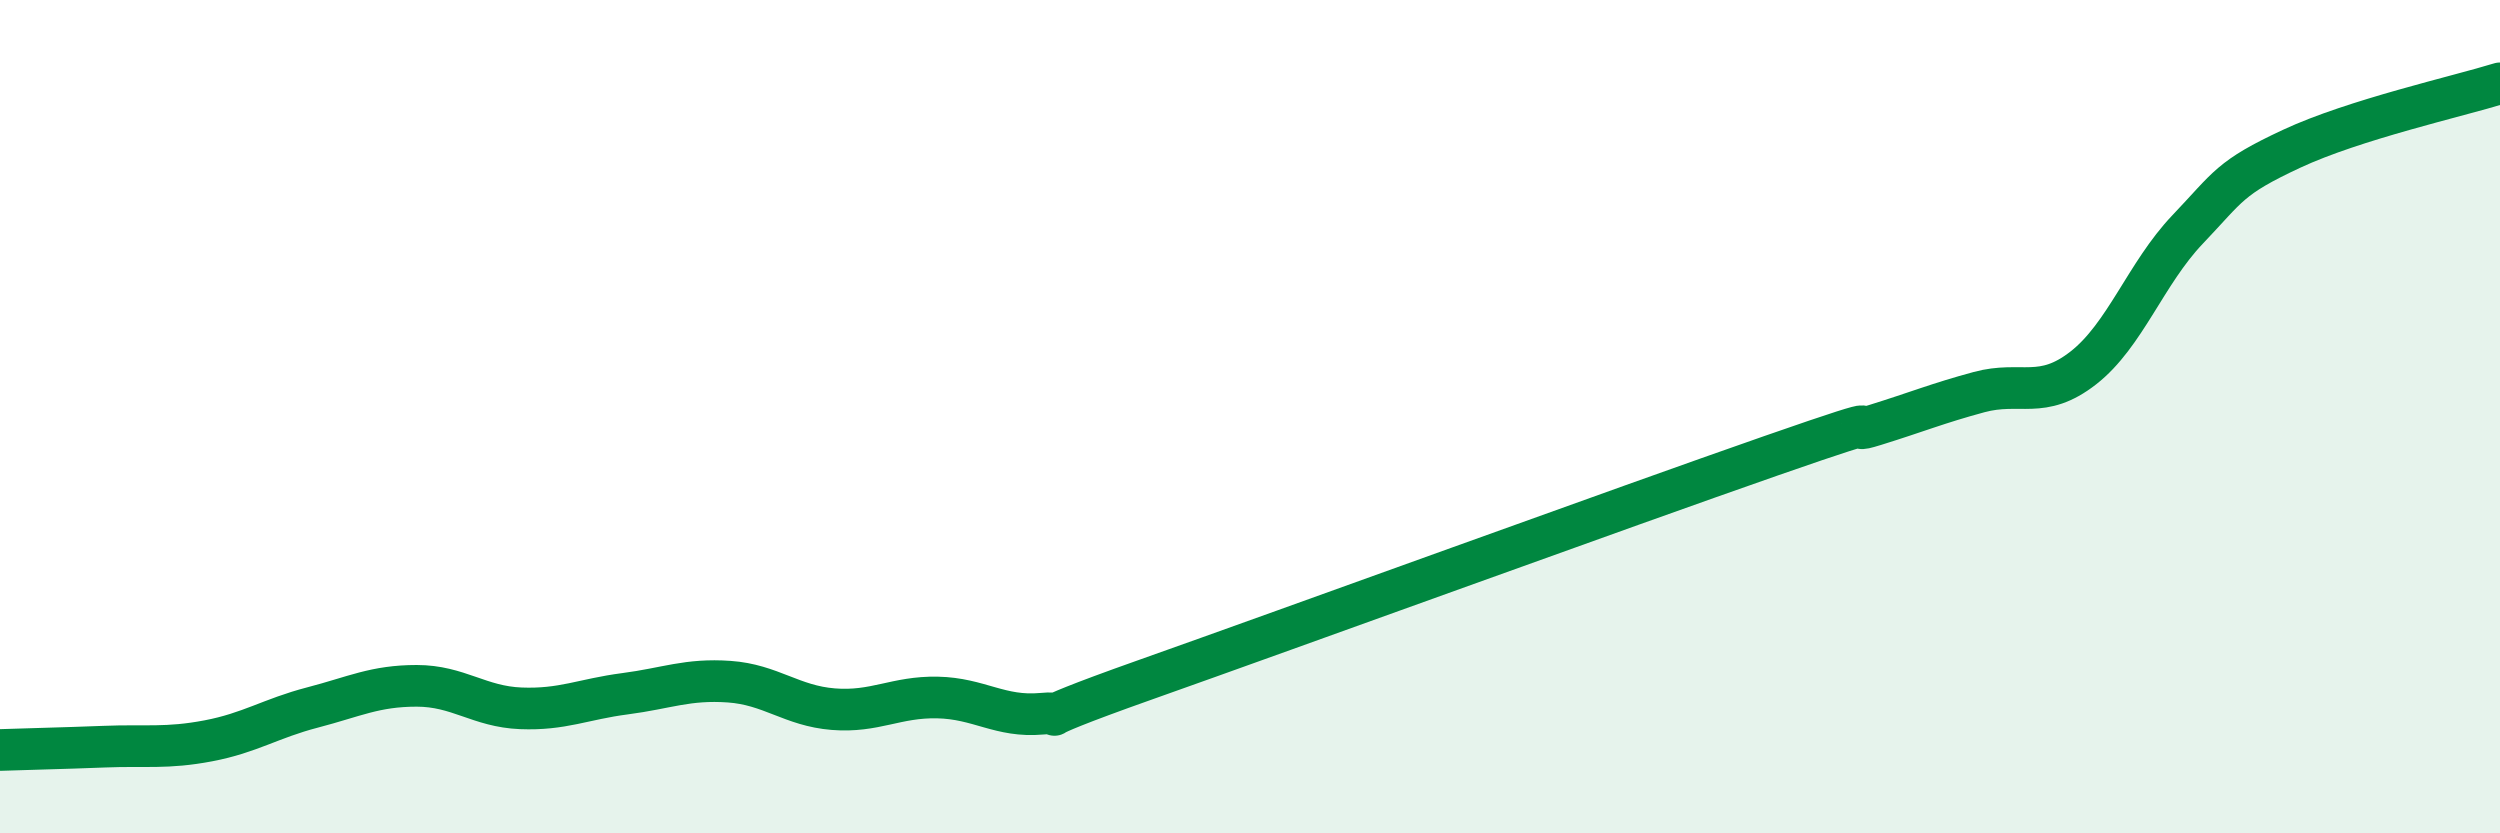 
    <svg width="60" height="20" viewBox="0 0 60 20" xmlns="http://www.w3.org/2000/svg">
      <path
        d="M 0,18 C 0.5,17.98 1.5,17.96 2.5,17.92 C 3.5,17.88 4,17.97 5,17.78 C 6,17.59 6.5,17.24 7.5,16.98 C 8.5,16.72 9,16.46 10,16.46 C 11,16.46 11.5,16.96 12.5,17 C 13.5,17.04 14,16.78 15,16.65 C 16,16.52 16.5,16.29 17.5,16.36 C 18.5,16.43 19,16.94 20,17.02 C 21,17.1 21.5,16.72 22.5,16.74 C 23.5,16.76 24,17.22 25,17.13 C 26,17.04 24,17.55 27.5,16.31 C 31,15.07 39,12.16 42.5,10.94 C 46,9.72 44,10.51 45,10.2 C 46,9.89 46.5,9.68 47.5,9.41 C 48.5,9.14 49,9.61 50,8.83 C 51,8.05 51.5,6.56 52.5,5.51 C 53.5,4.46 53.5,4.27 55,3.57 C 56.5,2.87 59,2.31 60,2L60 20L0 20Z"
        fill="#008740"
        opacity="0.1"
        stroke-linecap="round"
        stroke-linejoin="round"
      />
      <path
        d="M 0,18 C 0.5,17.98 1.5,17.96 2.5,17.92 C 3.5,17.88 4,17.97 5,17.78 C 6,17.59 6.5,17.24 7.5,16.98 C 8.5,16.72 9,16.46 10,16.46 C 11,16.46 11.5,16.96 12.5,17 C 13.5,17.04 14,16.78 15,16.65 C 16,16.52 16.5,16.29 17.5,16.36 C 18.5,16.43 19,16.94 20,17.02 C 21,17.1 21.5,16.72 22.5,16.74 C 23.5,16.76 24,17.22 25,17.13 C 26,17.04 24,17.55 27.5,16.31 C 31,15.07 39,12.16 42.5,10.94 C 46,9.72 44,10.51 45,10.2 C 46,9.89 46.5,9.68 47.5,9.41 C 48.5,9.14 49,9.61 50,8.83 C 51,8.05 51.5,6.56 52.5,5.51 C 53.5,4.46 53.5,4.27 55,3.57 C 56.5,2.87 59,2.31 60,2"
        stroke="#008740"
        stroke-width="1"
        fill="none"
        stroke-linecap="round"
        stroke-linejoin="round"
      />
    </svg>
  
